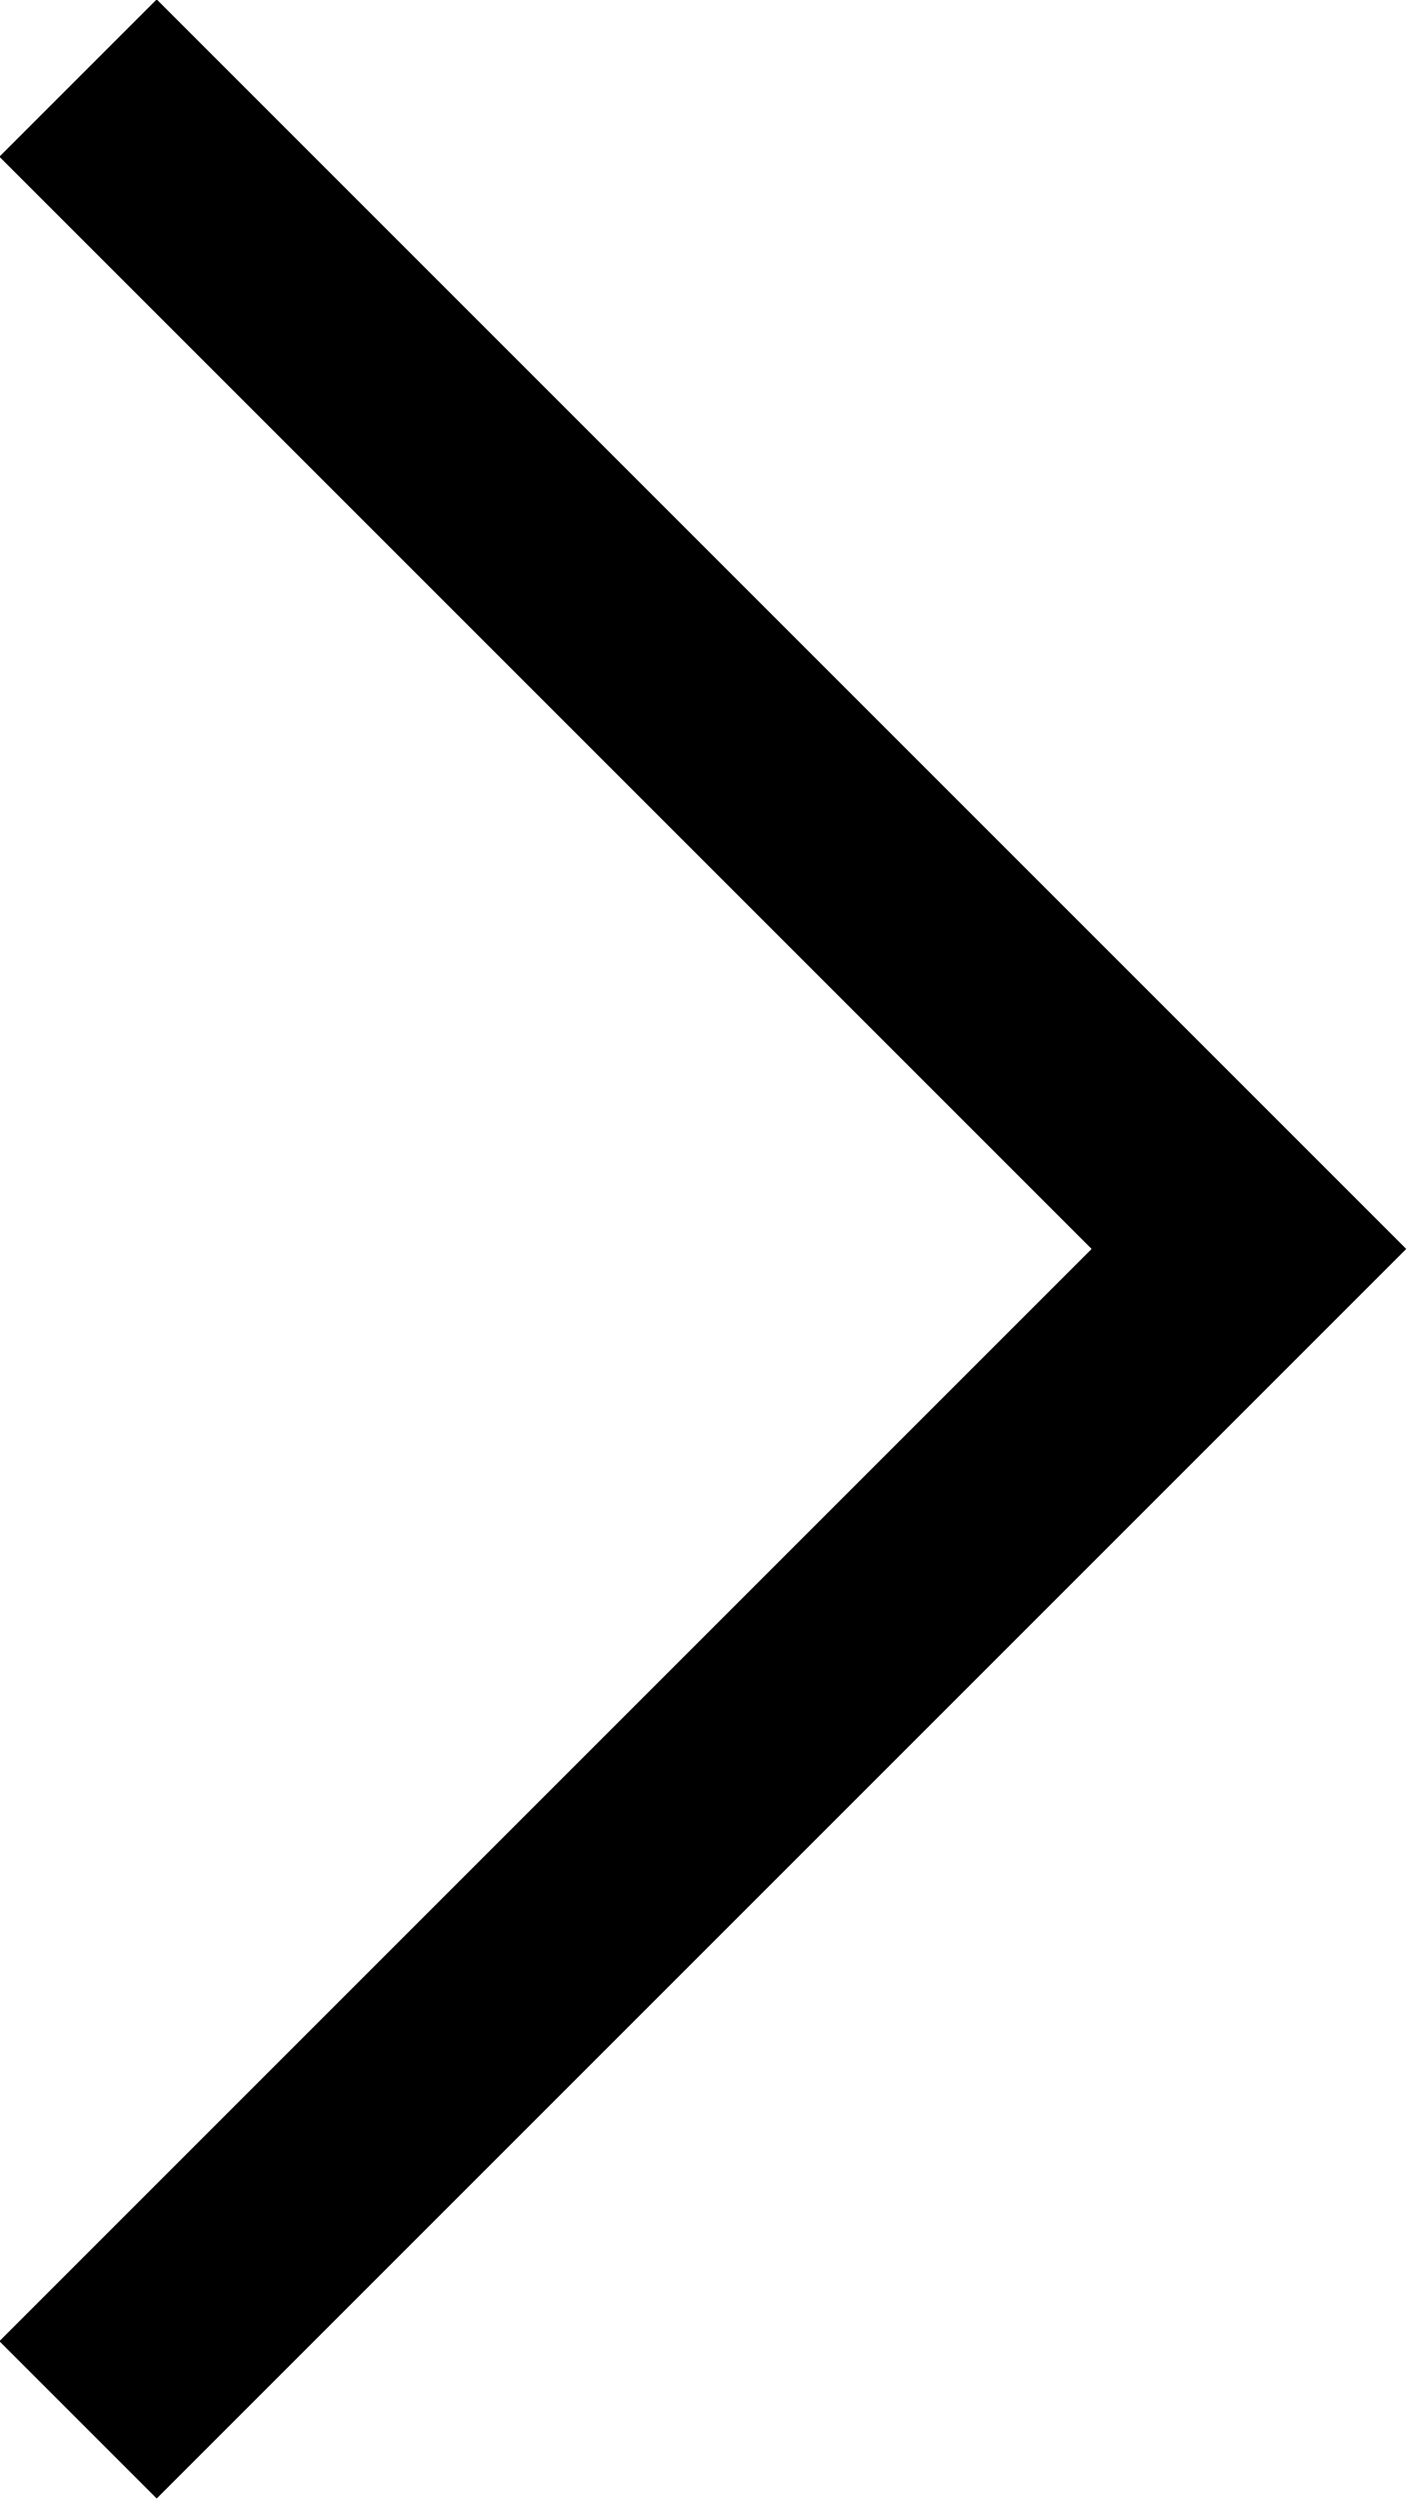 <?xml version="1.0" encoding="UTF-8"?>
<svg id="_レイヤー_2" data-name="レイヤー 2" xmlns="http://www.w3.org/2000/svg" viewBox="0 0 7.21 12.81">
  <defs>
    <style>
      .cls-1 {
        fill: none;
        stroke: #000;
        stroke-miterlimit: 10;
        stroke-width: 1.14px;
      }
    </style>
  </defs>
  <g id="_内容" data-name="内容">
    <polyline class="cls-1" points=".4 12.4 6.4 6.4 .4 .4"/>
  </g>
</svg>